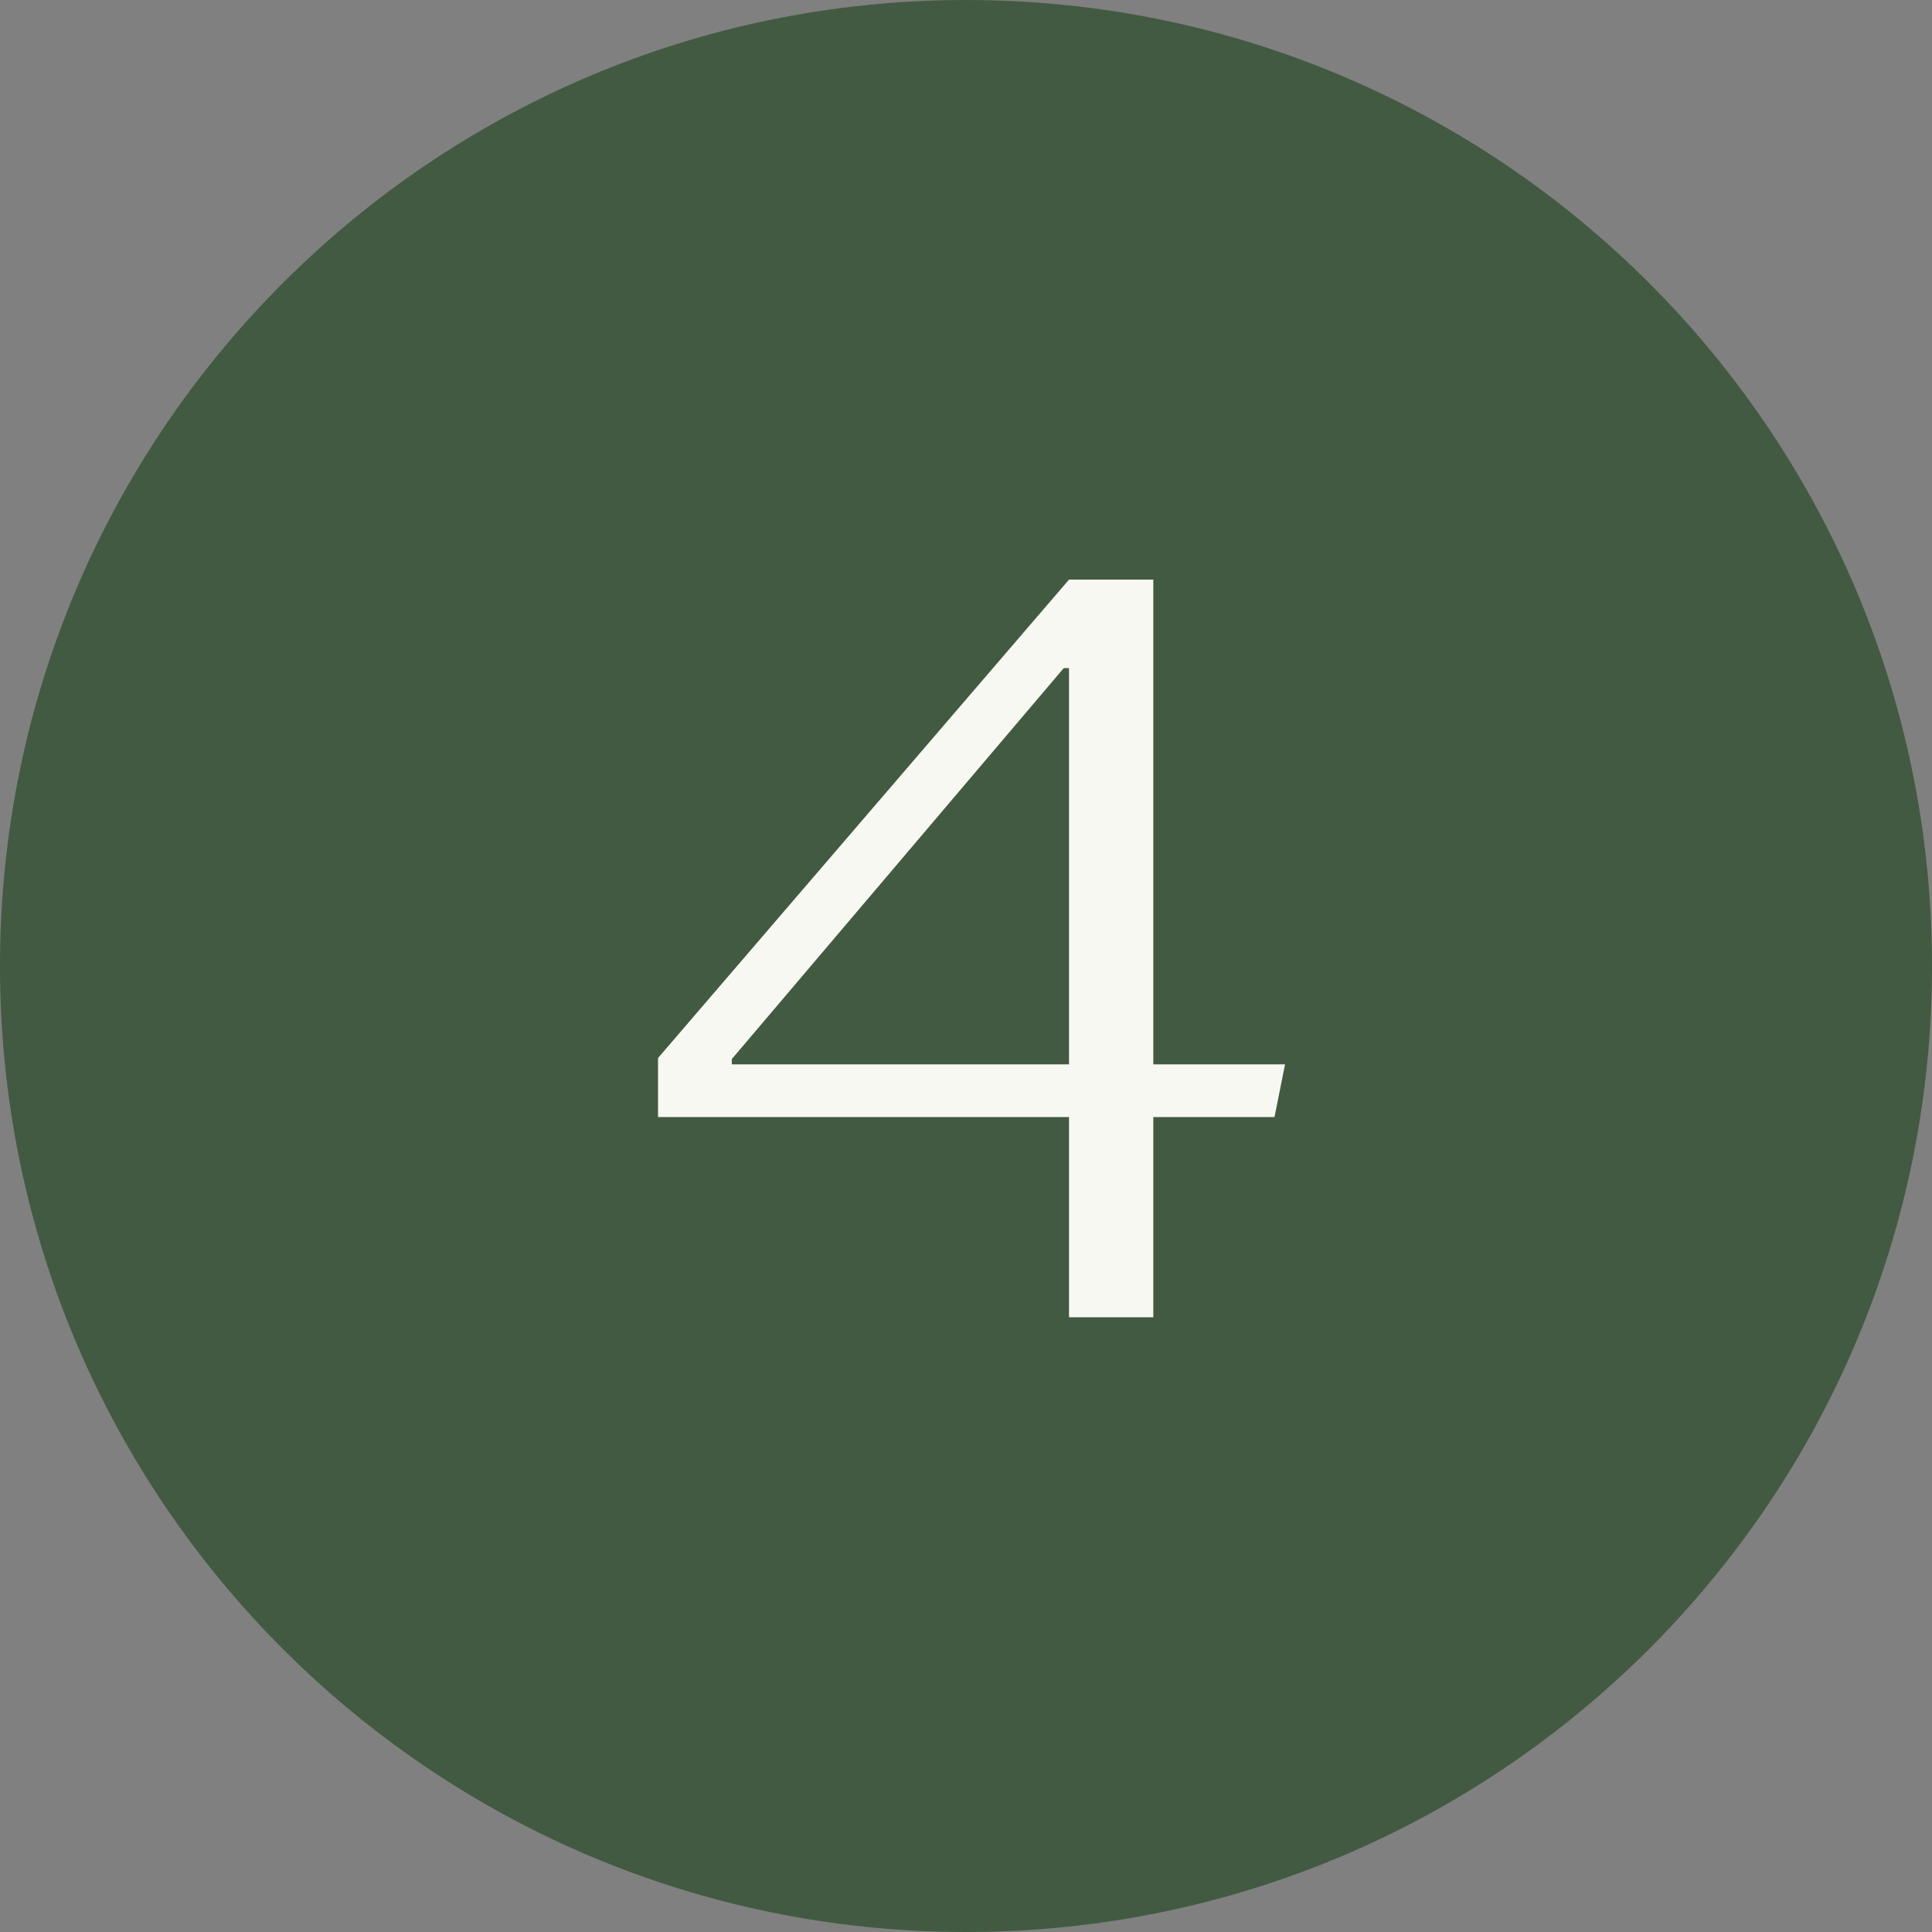 <?xml version="1.0" encoding="UTF-8"?> <svg xmlns="http://www.w3.org/2000/svg" width="44" height="44" viewBox="0 0 44 44" fill="none"><rect x="0" y="0" width="44" height="44" fill="#808080" stroke="none"/><g clip-path="url(#clip0_57_107)"><path d="M44 22C44 9.85 34.15 0 22 0C9.85 0 0 9.85 0 22C0 34.15 9.85 44 22 44C34.15 44 44 34.15 44 22Z" fill="#425A41"></path><path d="M14.986 25.44V24.096L24.346 13.2H26.266V24.24H29.266L29.026 25.44H26.266V30H24.346V25.44H14.986ZM24.346 24.24V15.216H24.226L16.666 24.12V24.24H24.346Z" fill="#F8F8F2"></path></g><defs><clipPath id="clip0_57_107"><rect width="44" height="44" fill="white"></rect></clipPath></defs></svg> 